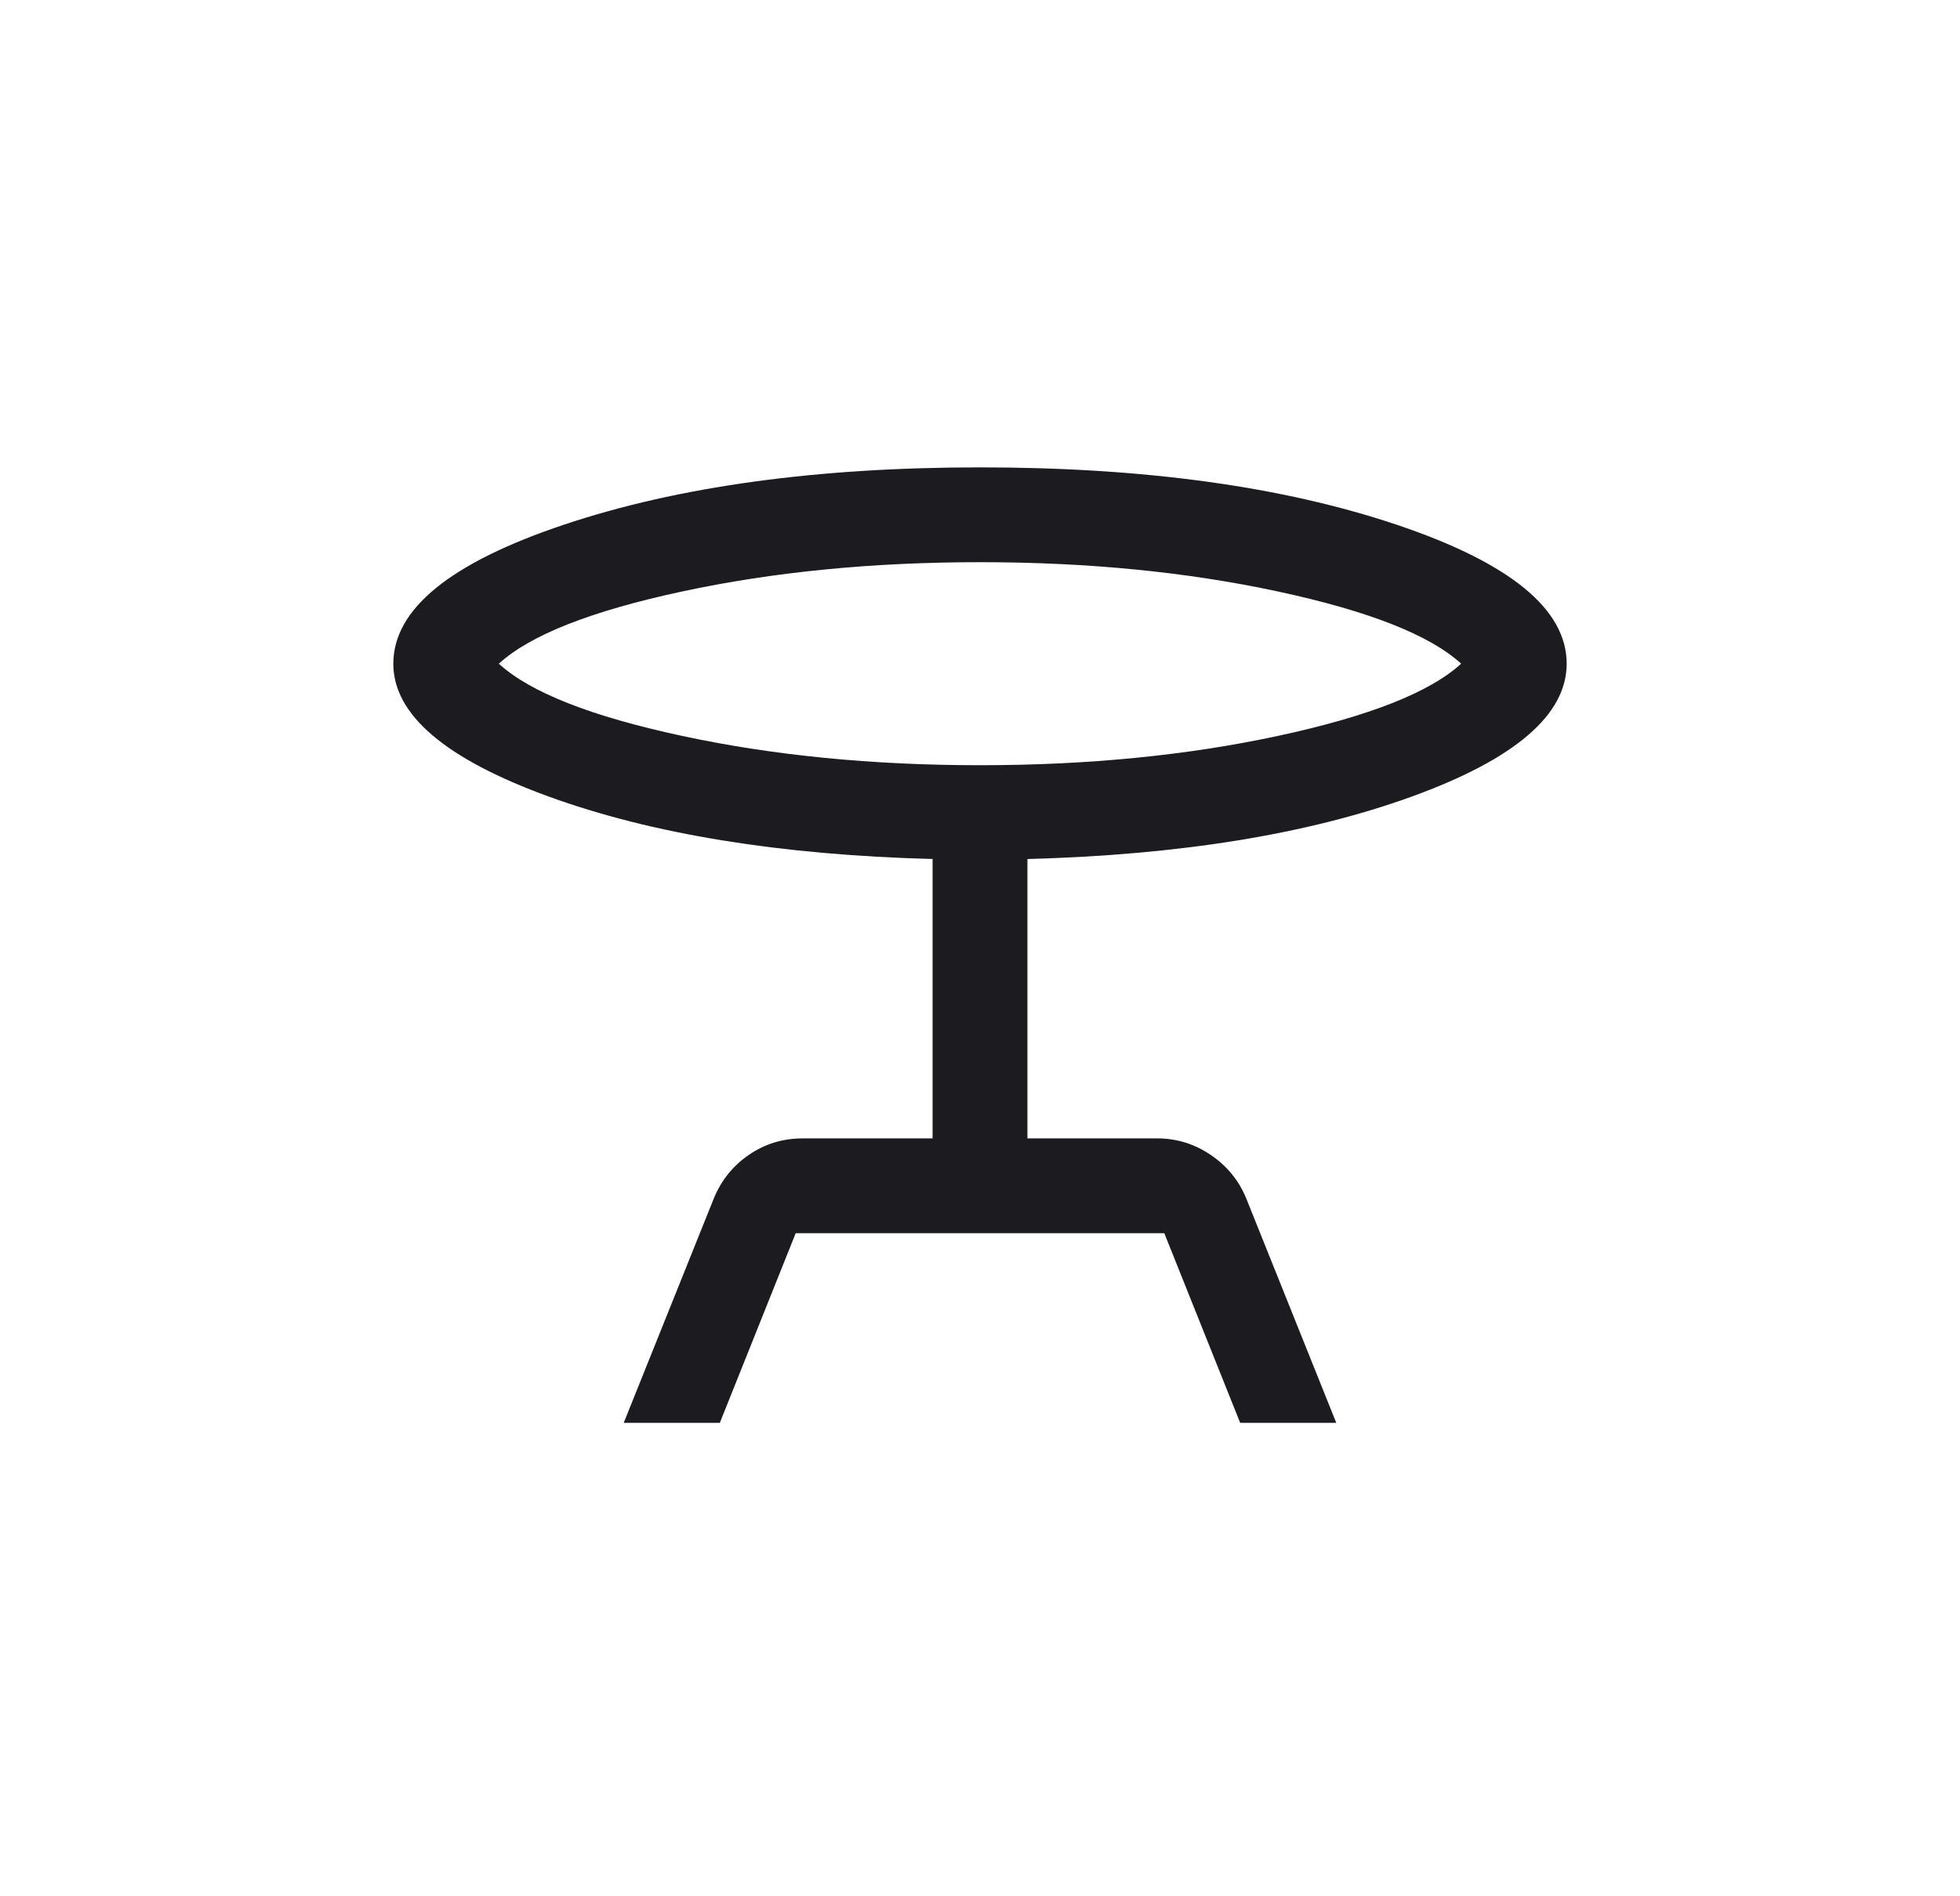 <svg width="31" height="30" viewBox="0 0 31 30" fill="none" xmlns="http://www.w3.org/2000/svg">
<mask id="mask0_1785_112899" style="mask-type:alpha" maskUnits="userSpaceOnUse" x="3" y="3" width="25" height="24">
<rect x="3.5" y="3" width="24" height="24" fill="#D9D9D9"/>
</mask>
<g mask="url(#mask0_1785_112899)">
<path d="M9.865 22.51L11.289 18.962C11.406 18.674 11.592 18.444 11.845 18.27C12.098 18.096 12.382 18.01 12.696 18.01H14.75V13.59C12.335 13.526 10.309 13.196 8.674 12.6C7.039 12.004 6.221 11.304 6.221 10.5C6.221 9.636 7.122 8.902 8.925 8.299C10.728 7.696 12.919 7.394 15.5 7.394C18.091 7.394 20.285 7.696 22.083 8.299C23.88 8.902 24.779 9.636 24.779 10.5C24.779 11.31 23.96 12.012 22.321 12.605C20.683 13.198 18.659 13.526 16.25 13.59V18.01H18.304C18.608 18.01 18.889 18.096 19.147 18.27C19.405 18.444 19.594 18.674 19.712 18.962L21.135 22.51H19.615L18.415 19.51H12.585L11.385 22.51H9.865ZM15.5 12.106C17.206 12.106 18.778 11.951 20.214 11.642C21.651 11.333 22.616 10.953 23.11 10.5C22.616 10.047 21.651 9.667 20.214 9.358C18.778 9.049 17.206 8.894 15.5 8.894C13.794 8.894 12.222 9.049 10.786 9.358C9.349 9.667 8.384 10.047 7.89 10.5C8.384 10.953 9.349 11.333 10.786 11.642C12.222 11.951 13.794 12.106 15.5 12.106Z" fill="#1C1B1F"/>
</g>
</svg>
